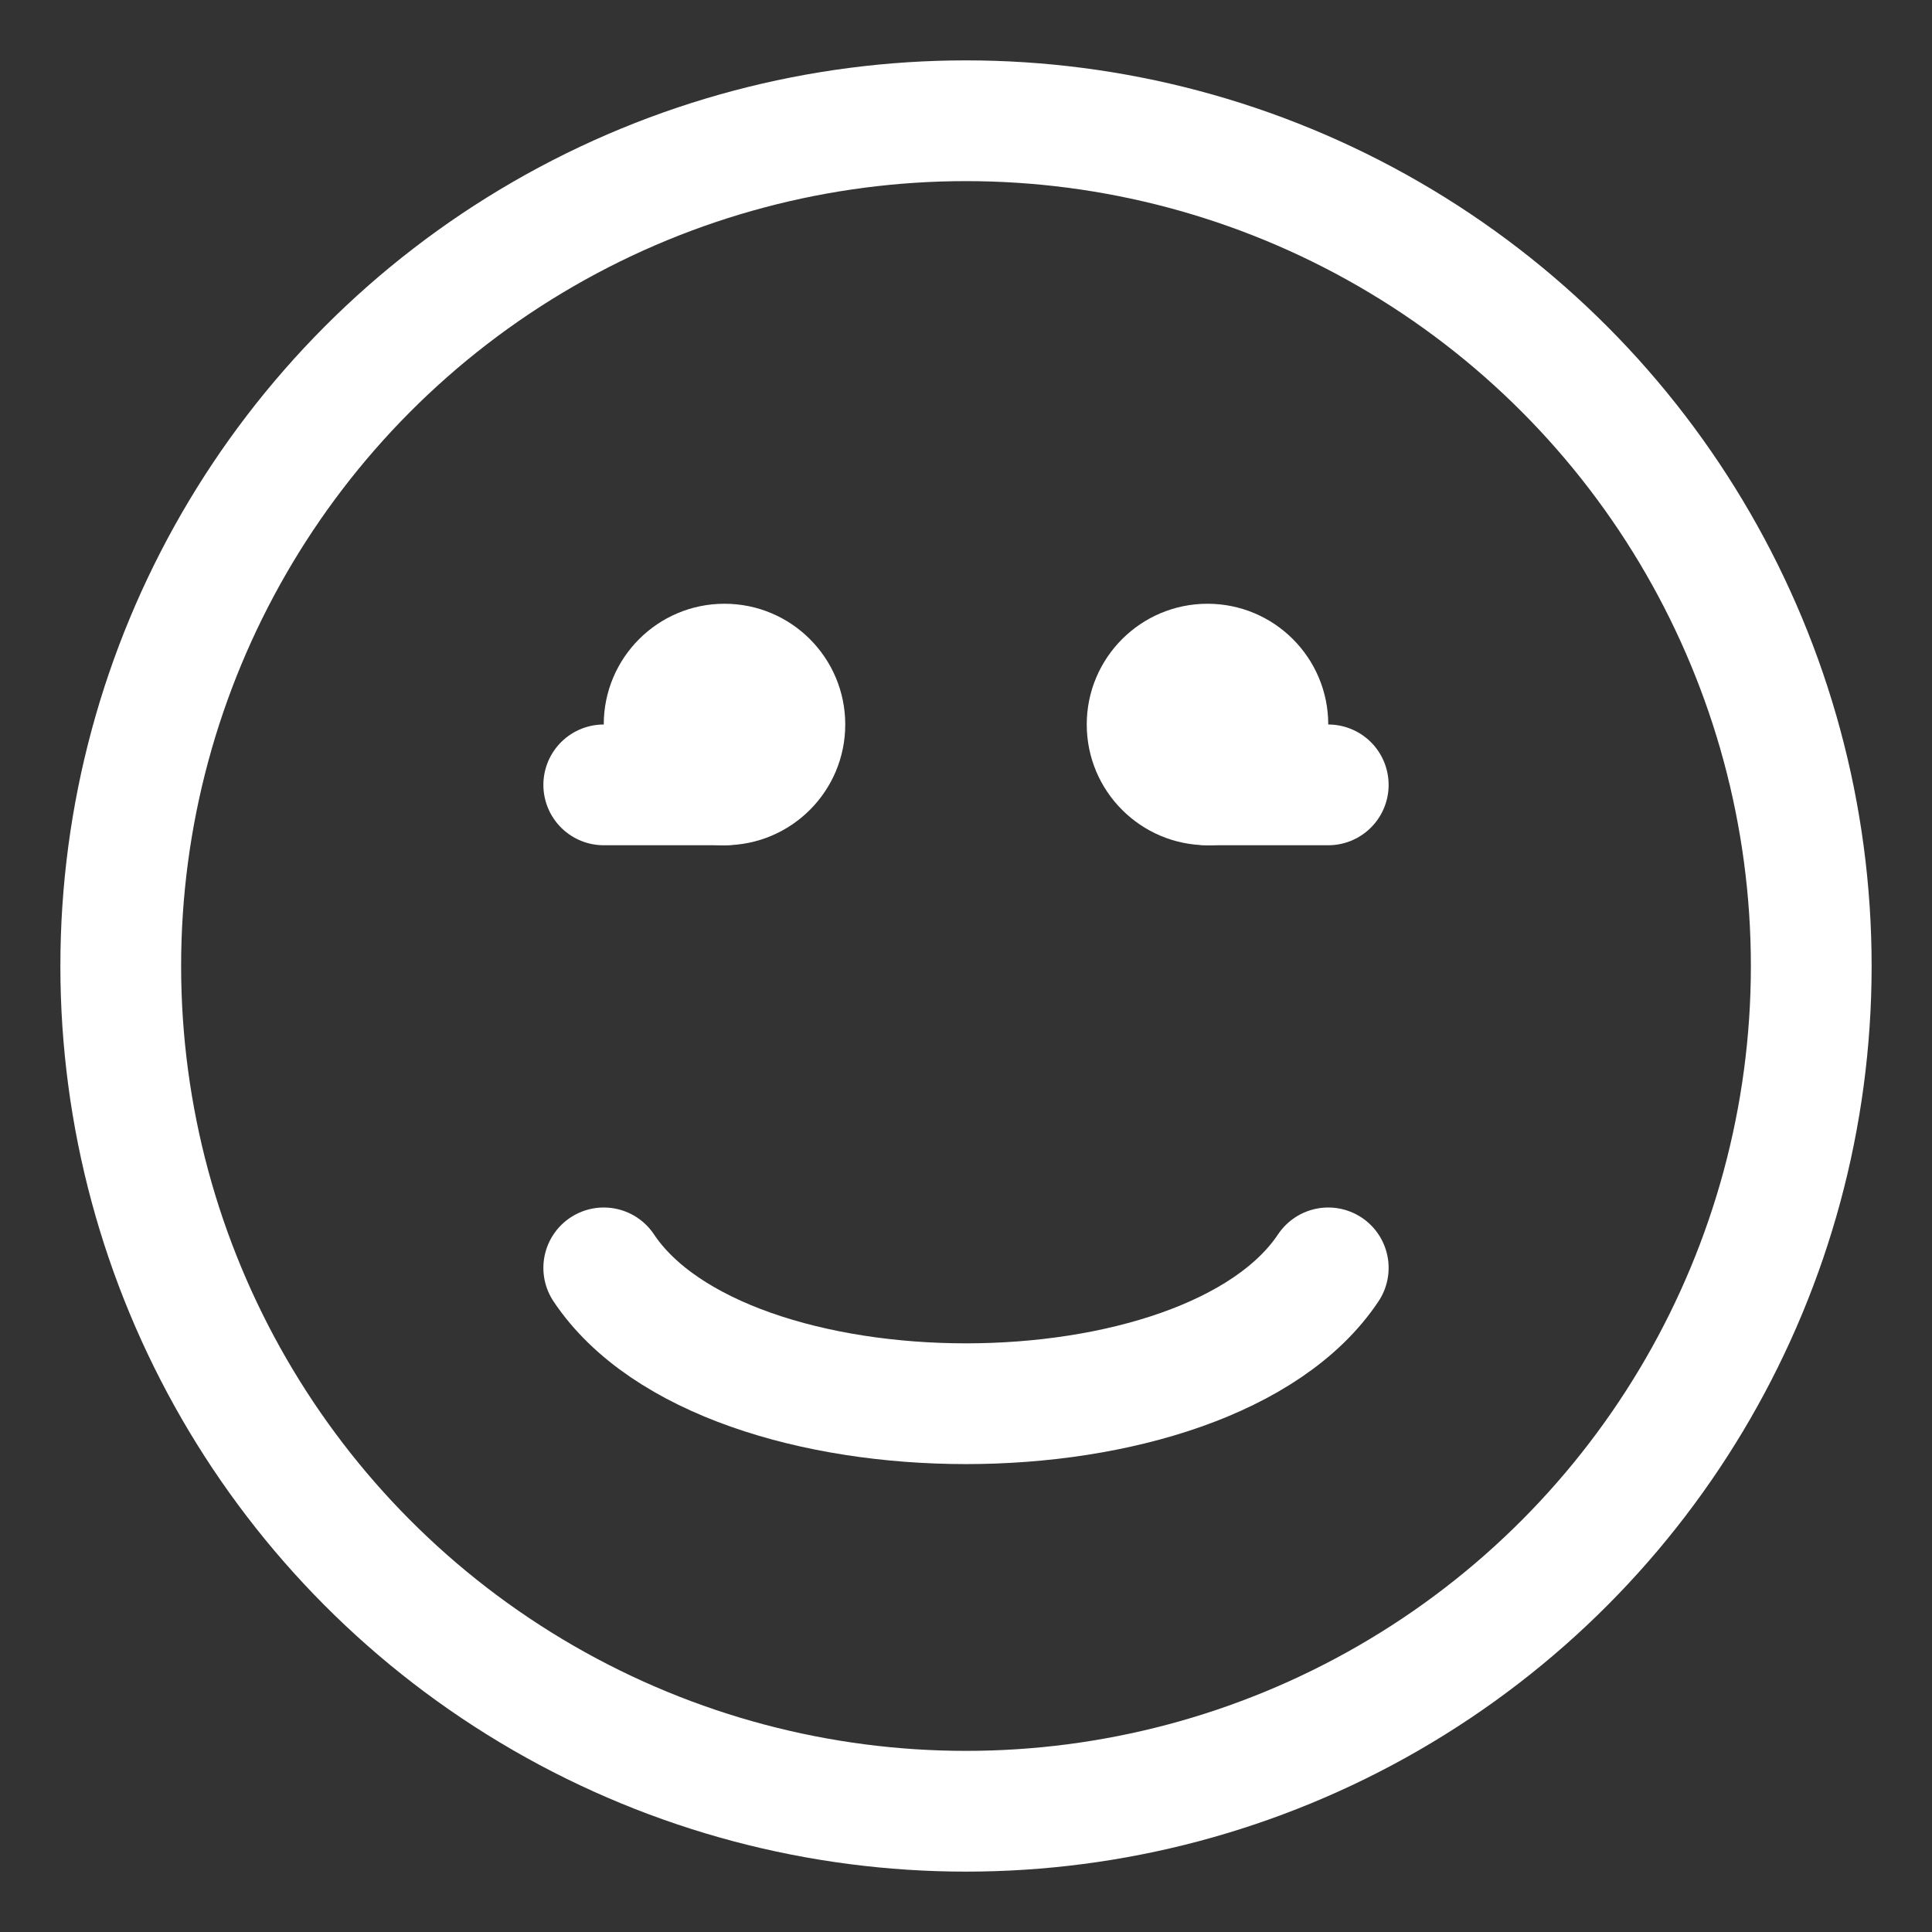 <svg width="48" height="48" viewBox="0 0 64 64" fill="none" xmlns="http://www.w3.org/2000/svg">
  <rect x="0" y="0" width="64" height="64" fill="#333333" stroke="none"/>
  <circle cx="32" cy="32" r="28" stroke="#FFFFFF" stroke-width="4" fill="none"/>
  <path d="M20 26H24M40 26H44" stroke="#FFFFFF" stroke-width="4" stroke-linecap="round"/>
  <path d="M20 42C24 48 40 48 44 42" stroke="#FFFFFF" stroke-width="4" stroke-linecap="round"/>
  <circle cx="24" cy="24" r="4" fill="#FFFFFF"/>
  <circle cx="40" cy="24" r="4" fill="#FFFFFF"/>
</svg>
